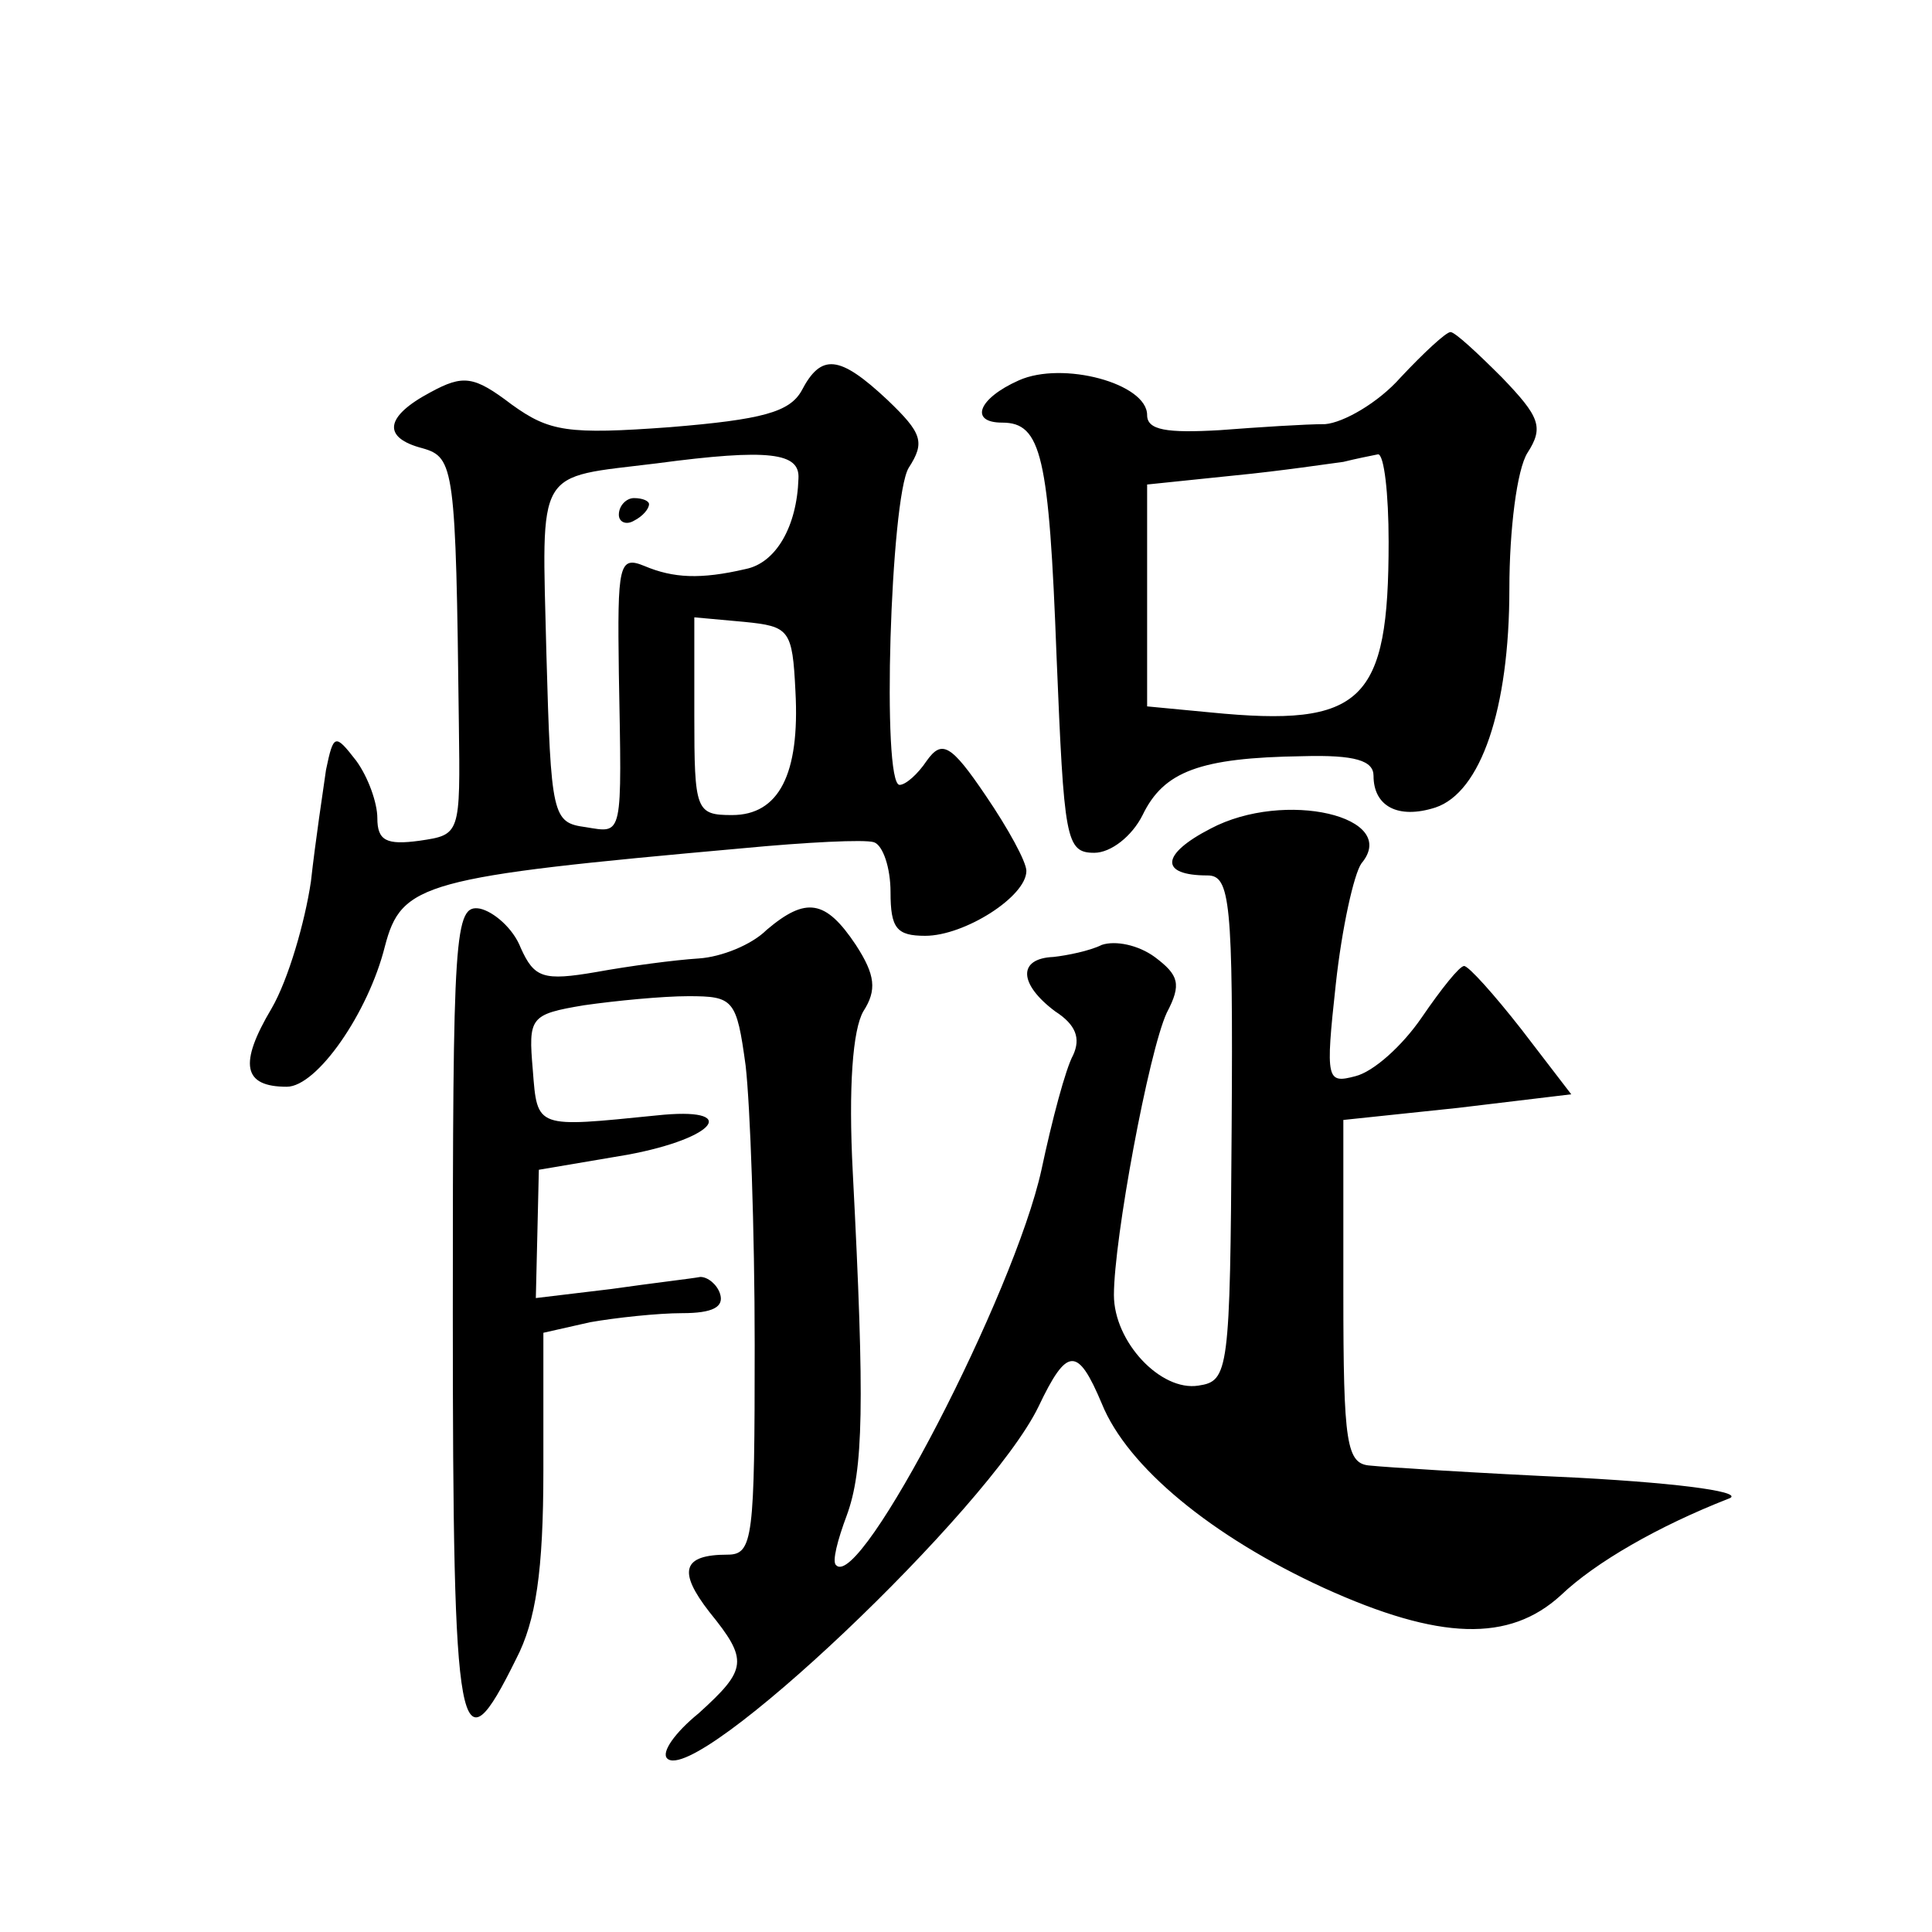 <?xml version="1.0" standalone="no"?>
<!DOCTYPE svg PUBLIC "-//W3C//DTD SVG 20010904//EN"
 "http://www.w3.org/TR/2001/REC-SVG-20010904/DTD/svg10.dtd">
<svg version="1.0" xmlns="http://www.w3.org/2000/svg"
 width="128pt" height="128pt" viewBox="0 0 128 128"
 preserveAspectRatio="xMidYMid meet">
<g transform="translate(0,128) scale(0.1,-0.1)"
fill="#0" stroke="none">
<path d="M928 1030 c-15 -17 -38 -30 -50 -31 -13 0 -44 -2 -70 -4 -35 -2 -48 0
-48 10 0 21 -56 36 -85 23 -27 -12 -33 -28 -11 -28 26 0 31 -22 36 -155 5 -121
6 -130 25 -130 11 0 25 11 32 25 14 29 38 38 106 39 35 1 47 -3 47 -13 0 -20 16
-29 41 -21 30 10 49 65 49 145 0 39 5 79 12 90 11 17 8 24 -17 50 -16 16 -31 30
-34 30 -3 0 -18 -14 -33 -30z m-8 -109 c0 -106 -17 -123 -118 -113 l-42 4 0 73
0 74 58 6 c31 3 64 8 72 9 8 2 18 4 23 5 4 0 7 -26 7 -58z M531 1021 c-8 -14 -26
-19 -87 -24 -68 -5 -80 -3 -105 15 -25 19 -32 20 -54 8 -30 -16 -32 -30 -5 -37
21 -6 22 -13 24 -182 1 -74 1 -74 -26 -78 -22 -3 -28 0 -28 15 0 10 -6 27 -14 38
-14 18 -15 18 -20 -6 -2 -14 -7 -47 -10 -74 -4 -27 -15 -65 -26 -84 -22 -37 -19
-52 10 -52 20 0 54 49 65 93 11 42 25 46 237 65 42 4 81 6 87 4 6 -2 11 -17 11
-33 0 -24 4 -29 23 -29 26 0 67 26 67 43 0 6 -12 28 -27 50 -23 34 -29 37 -39 23
-6 -9 -14 -16 -18 -16 -12 0 -6 190 6 210 11 17 9 23 -14 45 -32 30 -44 31 -57
6z m-2 -58 c-1 -32 -15 -56 -35 -60 -30 -7 -48 -6 -67 2 -17 7 -18 1 -17 -71 2
-110 3 -106 -22 -102 -22 3 -23 7 -26 115 -3 125 -8 116 73 126 75 10 95 7 94 -10z
m-2 -141 c3 -55 -11 -82 -42 -82 -24 0 -25 3 -25 66 l0 65 33 -3 c30 -3 32 -5 34
-46z M410 939 c0 -5 5 -7 10 -4 6 3 10 8 10 11 0 2 -4 4 -10 4 -5 0 -10 -5 -10
-11z M802 731 c-33 -17 -34 -31 -2 -31 15 0 17 -17 16 -167 -1 -162 -2 -168 -22
-171 -25 -4 -56 29 -56 60 0 37 23 161 35 187 10 19 8 25 -8 37 -11 8 -26 11 -35
8 -8 -4 -23 -7 -32 -8 -24 -1 -23 -18 1 -36 14 -9 17 -18 12 -29 -5 -9 -14 -43
-21 -76 -18 -82 -120 -279 -136 -262 -3 2 1 17 7 33 11 30 12 73 4 227 -3 57 0
95 7 107 9 14 8 24 -5 44 -20 30 -33 32 -59 10 -10 -10 -30 -18 -45 -19 -16 -1
-46 -5 -68 -9 -35 -6 -41 -4 -50 16 -5 13 -18 24 -27 26 -17 3 -18 -15 -18 -268
0 -287 4 -306 42 -229 13 25 18 58 18 125 l0 91 31 7 c17 3 45 6 61 6 20 0 28 4
25 13 -2 6 -8 11 -13 11 -5 -1 -31 -4 -59 -8 l-50 -6 1 42 1 43 59 10 c59 11 75
32 19 26 -80 -8 -79 -9 -82 30 -3 35 -2 37 34 43 21 3 52 6 69 6 30 0 32 -2 38
-46 3 -26 6 -109 6 -185 0 -128 -1 -139 -18 -139 -30 0 -33 -11 -12 -38 26 -32
25 -38 -7 -67 -16 -13 -25 -26 -21 -30 19 -19 213 165 246 233 19 40 26 40 42 2
17 -42 73 -88 147 -122 77 -35 123 -36 157 -5 23 22 65 46 111 64 12 4 -26 10 -100
14 -66 3 -128 7 -137 8 -16 1 -18 14 -18 115 l0 114 76 8 75 9 -33 43 c-18 23 -35
42 -38 42 -3 0 -15 -15 -28 -34 -13 -19 -32 -36 -44 -39 -19 -5 -20 -3 -13 61 4
37 12 73 17 80 26 31 -51 49 -100 23z"/>
</g>
</svg>
